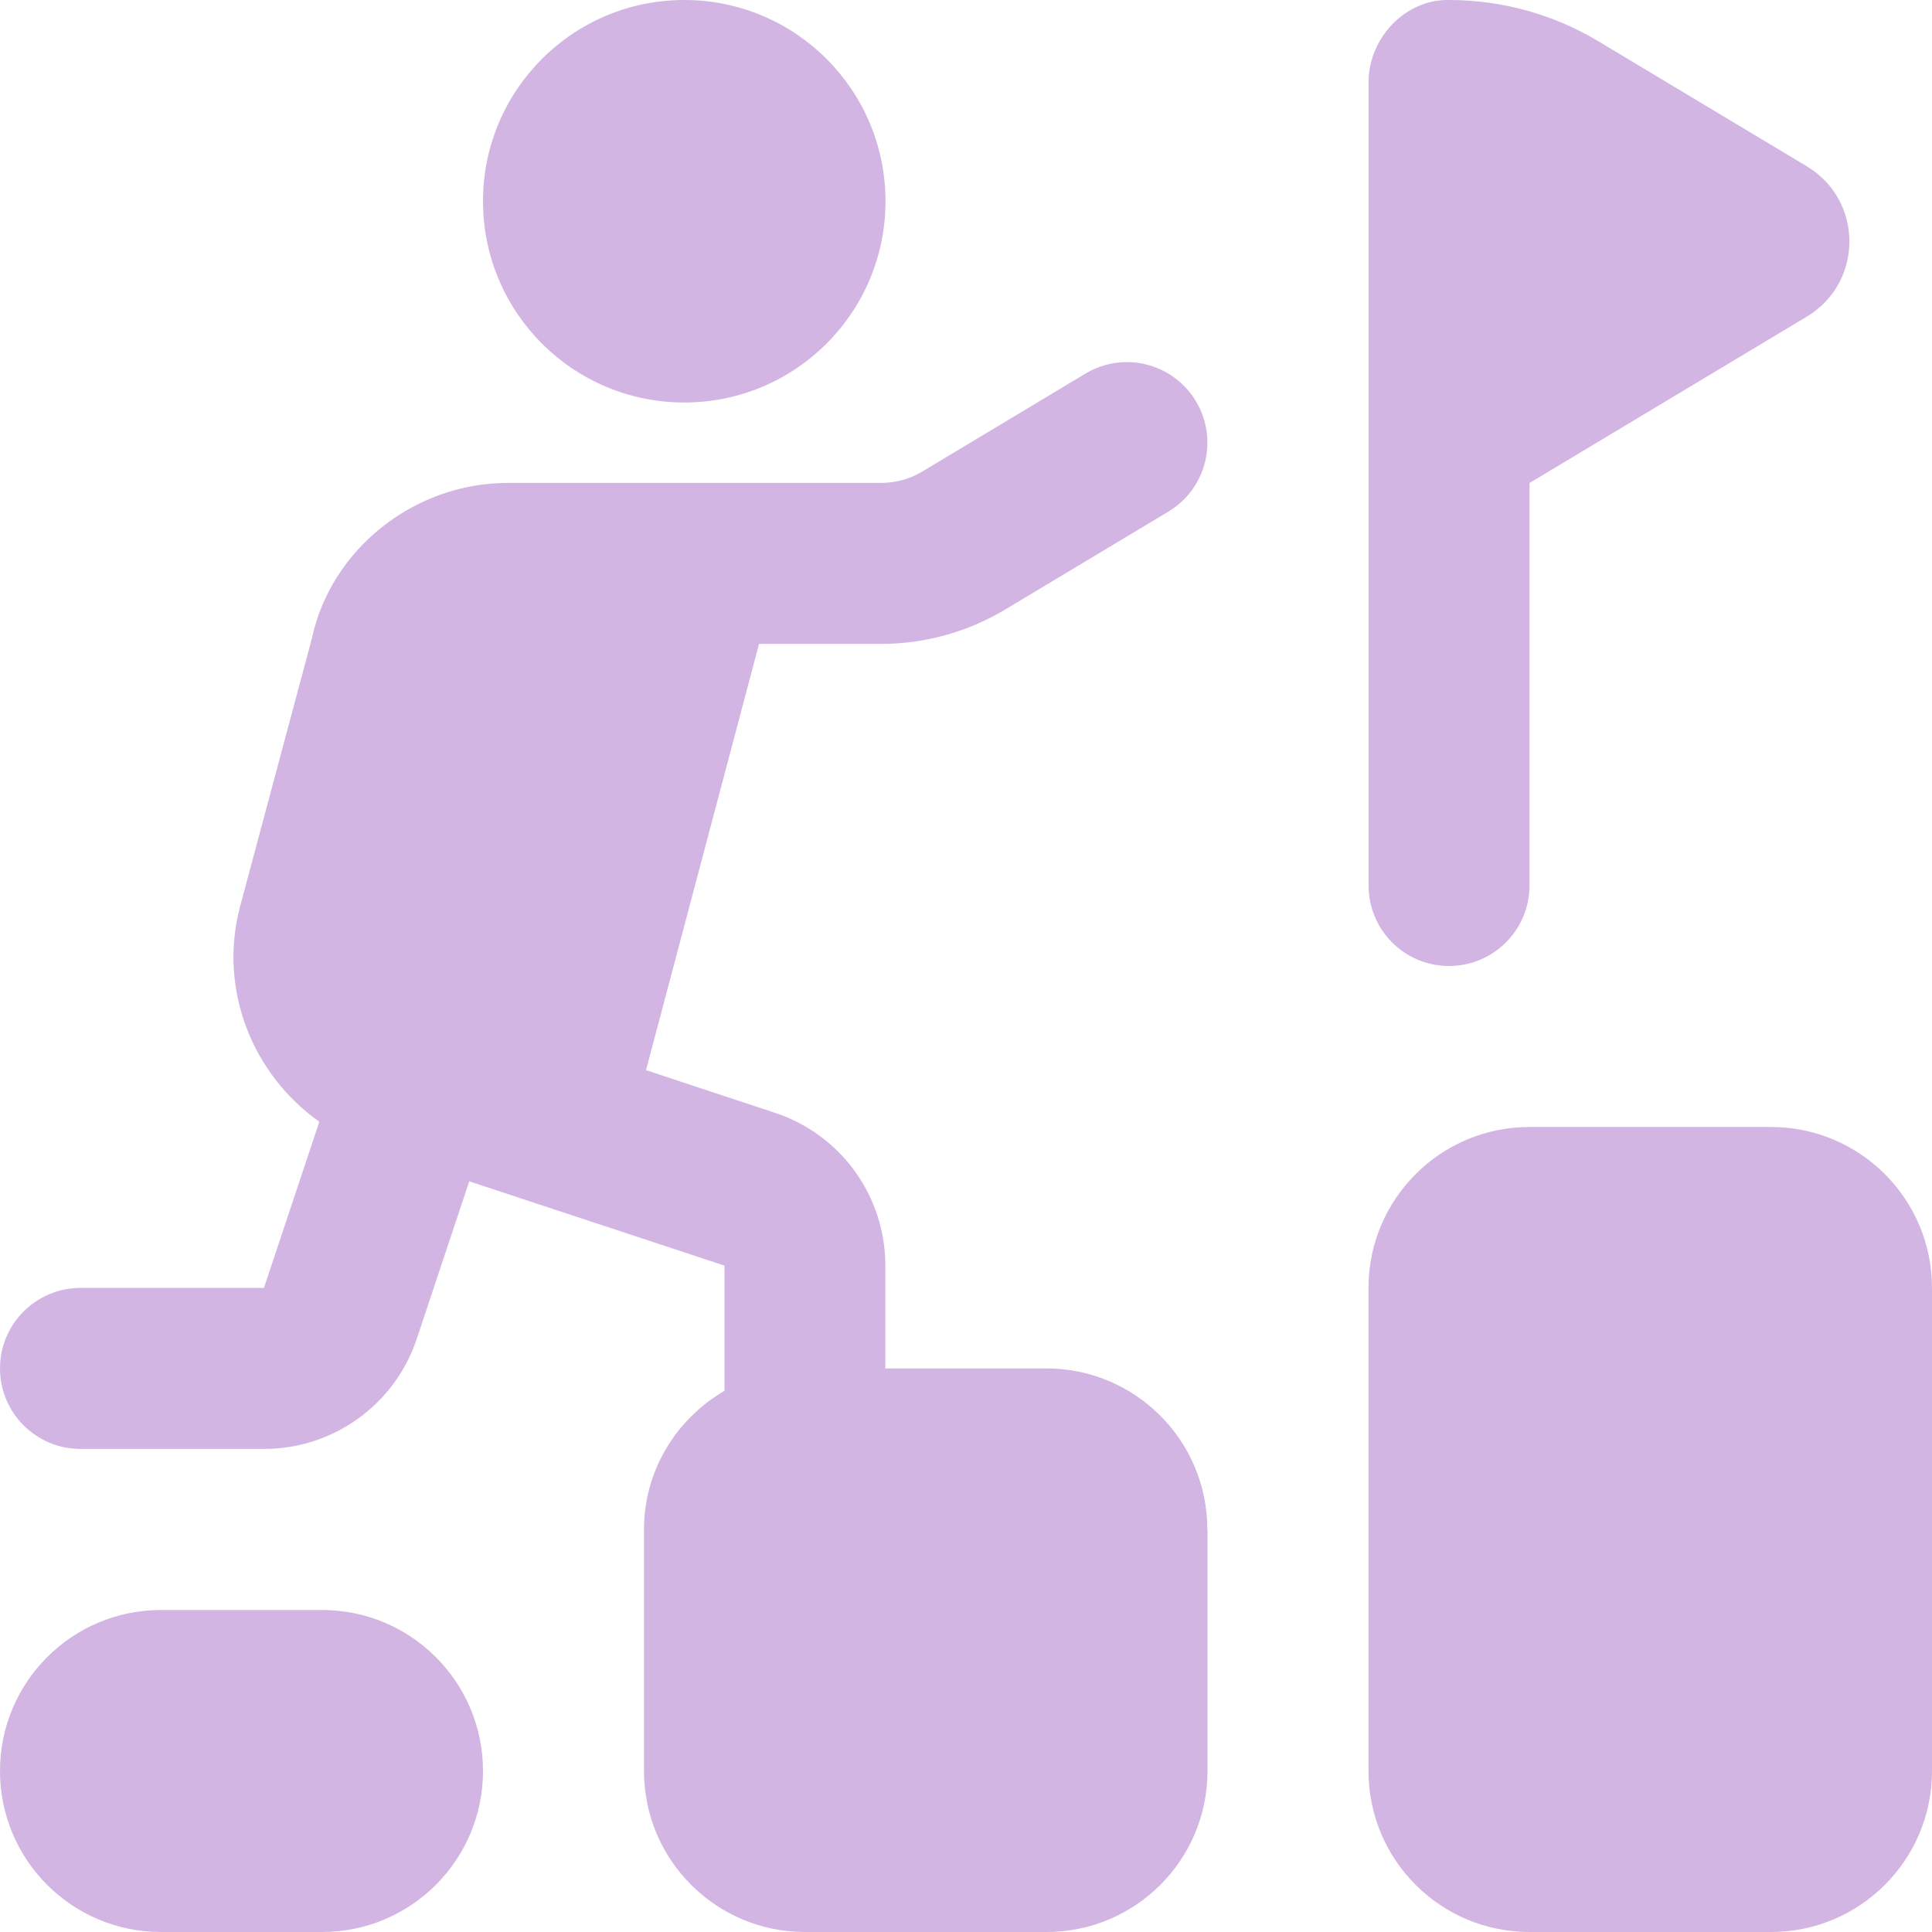 <svg width="24" height="24" viewBox="0 0 24 24" fill="none" xmlns="http://www.w3.org/2000/svg">
<g clip-path="url(#clip0_1_56)">
<path d="M24 16V22C24 23.105 23.105 24 22 24H19C17.895 24 17 23.105 17 22V16C17 14.895 17.895 14 19 14H22C23.105 14 24 14.895 24 16ZM8.5 5C9.881 5 11 3.881 11 2.5C11 1.119 9.881 0 8.5 0C7.119 0 6 1.119 6 2.5C6 3.881 7.119 5 8.5 5ZM4 20H2C0.895 20 0 20.895 0 22C0 23.105 0.895 24 2 24H4C5.105 24 6 23.105 6 22C6 20.895 5.105 20 4 20ZM15 19V22C15 23.105 14.105 24 13 24H10C8.895 24 8 23.105 8 22V19C8 18.262 8.405 17.624 9 17.277V15.722L5.829 14.675L5.177 16.632C4.904 17.45 4.141 17.999 3.28 17.999H1C0.448 17.999 0 17.551 0 16.999C0 16.447 0.448 15.999 1 15.999H3.279L3.967 13.935C3.139 13.349 2.713 12.3 2.979 11.273L3.876 7.925C4.11 6.83 5.138 5.999 6.308 5.999H10.945C11.126 5.999 11.304 5.95 11.46 5.856L13.484 4.641C13.959 4.356 14.572 4.511 14.856 4.984C15.14 5.458 14.987 6.072 14.513 6.356L12.488 7.571C12.021 7.851 11.488 7.999 10.944 7.999H9.429L8.025 13.294L9.625 13.823C10.446 14.094 10.998 14.857 10.998 15.722V16.999H12.998C14.103 16.999 14.998 17.894 14.998 18.999L15 19ZM18 12C18.553 12 19 11.552 19 11V6L22.445 3.933C23.15 3.51 23.15 2.489 22.445 2.066L19.858 0.514C19.297 0.177 18.655 0 18.001 0C17.458 -0.011 17.012 0.467 17.001 1V11C17.001 11.552 17.447 12 18 12Z" fill="#D2B5E3"/>
</g>
<defs>
<clipPath id="clip0_1_56">
<rect width="24" height="24" fill="white"/>
</clipPath>
</defs>
</svg>
